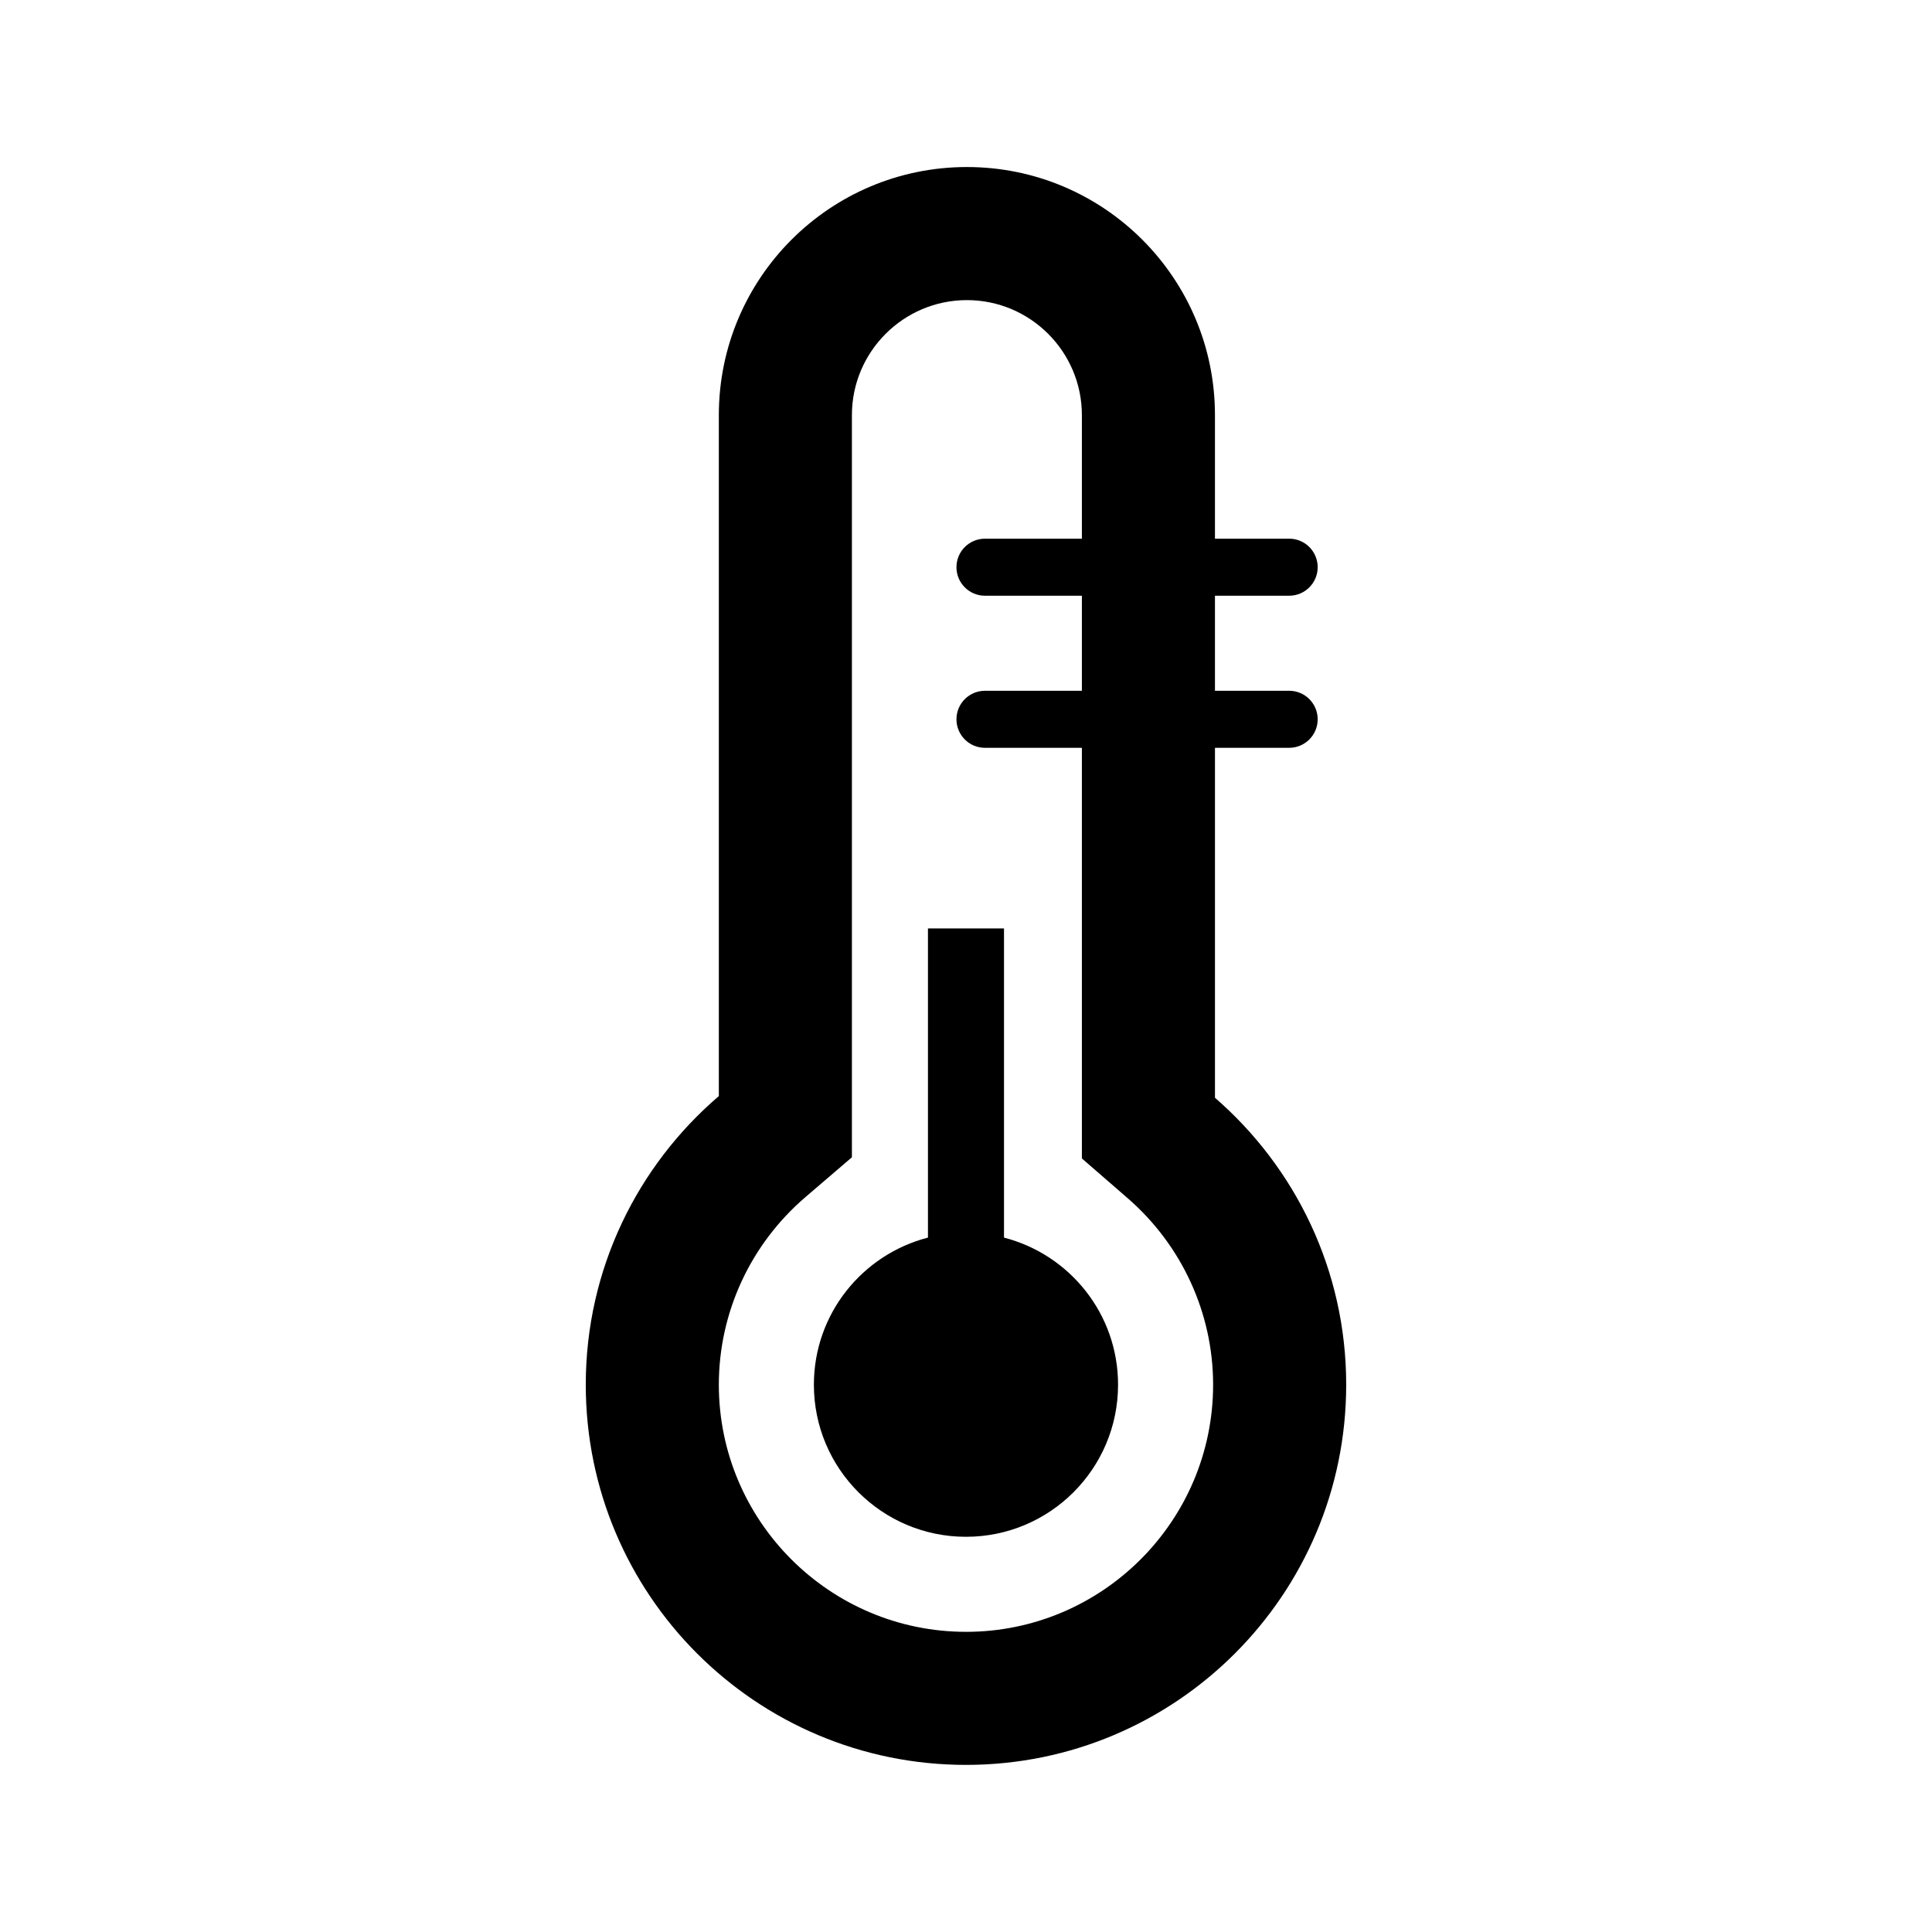 <?xml version="1.0" encoding="UTF-8"?>
<!-- Uploaded to: SVG Repo, www.svgrepo.com, Generator: SVG Repo Mixer Tools -->
<svg fill="#000000" width="800px" height="800px" version="1.1" viewBox="144 144 512 512" xmlns="http://www.w3.org/2000/svg">
 <g>
  <path d="m465.98 434.92v-92.742h19.66c4.176 0 7.559-3.379 7.559-7.559 0-4.176-3.379-7.559-7.559-7.559h-19.664v-25.191l19.664 0.004c4.176 0 7.559-3.379 7.559-7.559 0-4.176-3.379-7.559-7.559-7.559h-19.664v-32.746c0-36.309-29.426-65.742-65.738-65.742-36.305 0.004-65.738 29.441-65.738 65.746v180.46c-21.559 18.477-35.266 45.855-35.266 76.484 0 55.656 45.105 100.76 100.76 100.76s100.76-45.105 100.76-100.76c0-30.395-13.508-57.57-34.777-76.039zm-65.984 141.53c-36.113 0-65.496-29.383-65.496-65.496 0-19.09 8.363-37.207 22.949-49.707l12.316-10.555v-196.68c0-16.801 13.668-30.477 30.477-30.477 16.801 0 30.469 13.668 30.469 30.477v32.746h-25.68c-4.176 0-7.559 3.379-7.559 7.559 0 4.176 3.379 7.559 7.559 7.559h25.68v25.191l-25.68-0.004c-4.176 0-7.559 3.379-7.559 7.559 0 4.176 3.379 7.559 7.559 7.559h25.68v108.82l12.141 10.539c14.387 12.5 22.637 30.512 22.637 49.418 0 36.117-29.379 65.496-65.492 65.496z"/>
  <path d="m410.07 471.98v-81.934h-20.152v81.93c-17.375 4.481-30.23 20.211-30.23 38.984 0 22.262 18.047 40.305 40.305 40.305 22.258 0 40.305-18.043 40.305-40.305 0.004-18.77-12.852-34.5-30.227-38.98z"/>
 </g>
</svg>